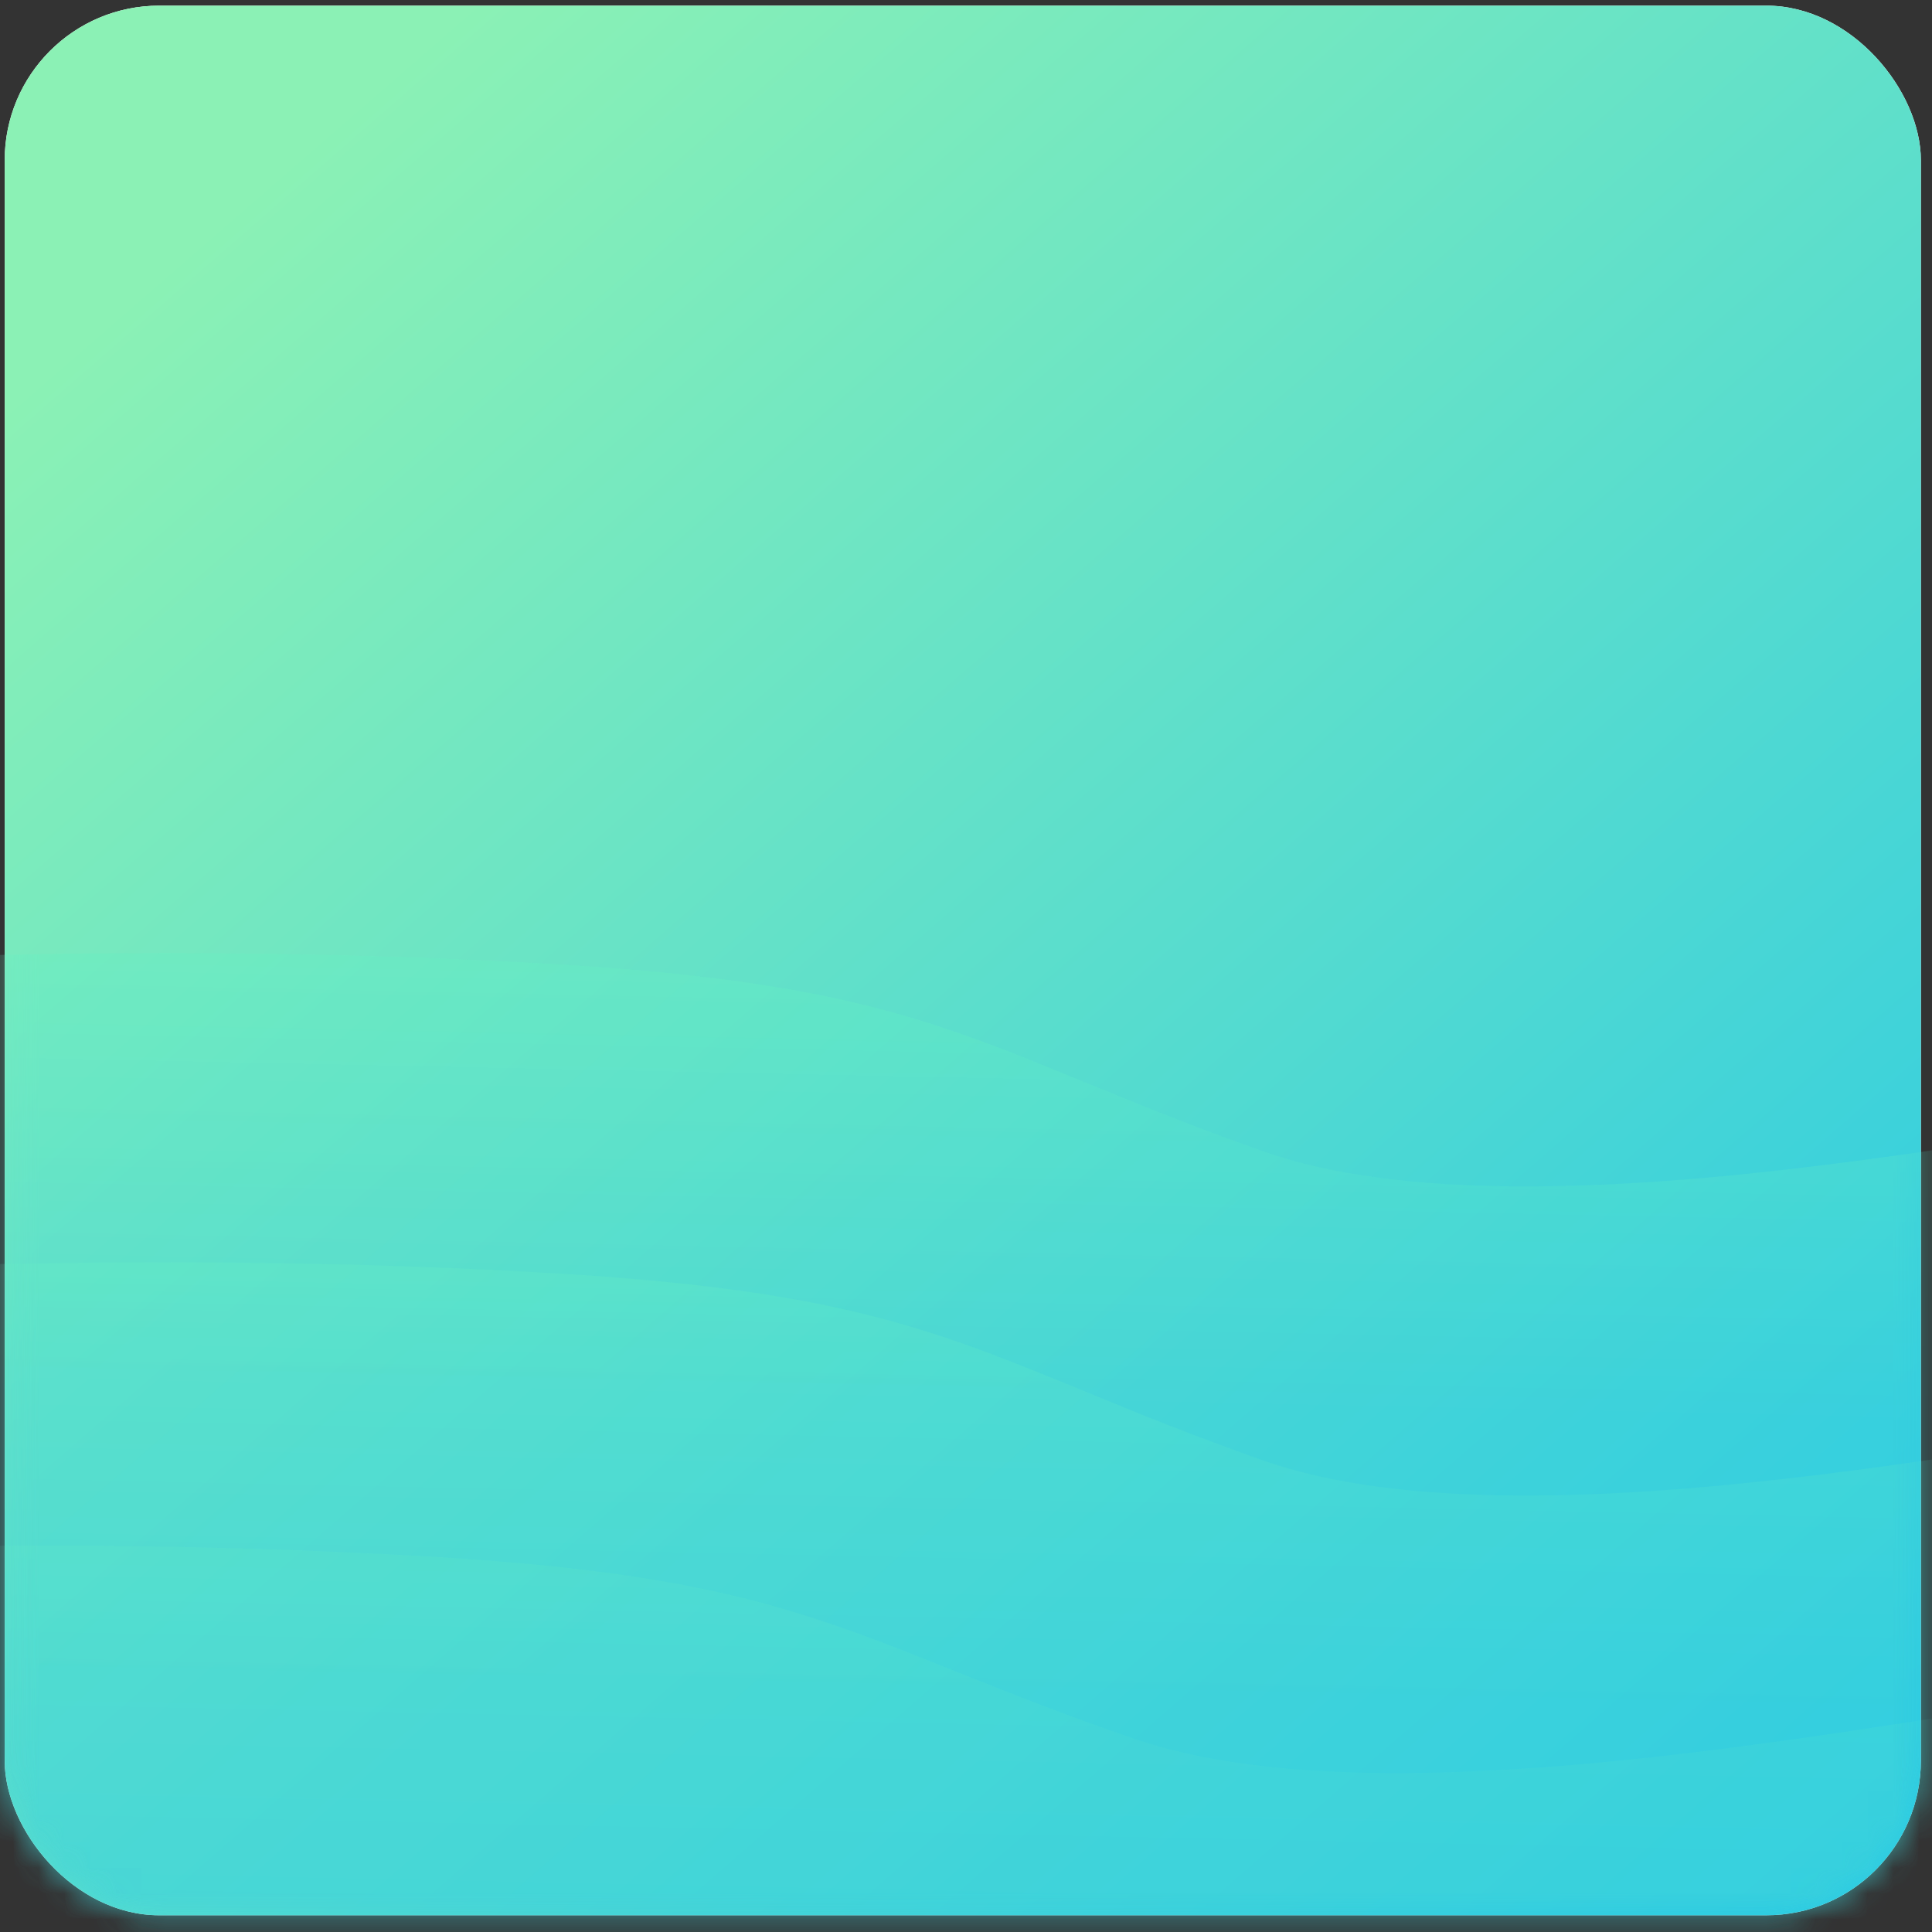 <?xml version="1.0" encoding="UTF-8"?>
<svg width="75px" height="75px" viewBox="0 0 75 75" version="1.1" xmlns="http://www.w3.org/2000/svg" xmlns:xlink="http://www.w3.org/1999/xlink">
    <rect x="0" y="0" width="75" height="75" fill="#333333" stroke="none"/>
    <!-- Generator: Sketch 49.3 (51167) - http://www.bohemiancoding.com/sketch -->
    <title>vue</title>
    <desc>Created with Sketch.</desc>
    <defs>
        <linearGradient x1="13.035%" y1="9.271%" x2="93.613%" y2="98.581%" id="linearGradient-1">
            <stop stop-color="#8BF1B5" offset="0%"></stop>
            <stop stop-color="#27C9E5" offset="100%"></stop>
        </linearGradient>
        <rect id="path-2" x="0.182" y="0.219" width="74.386" height="74.131" rx="6"></rect>
        <linearGradient x1="38.244%" y1="-20.216%" x2="34.331%" y2="44.507%" id="linearGradient-4">
            <stop stop-color="#7CFFB7" offset="0%"></stop>
            <stop stop-color="#3DD2DB" offset="100%"></stop>
        </linearGradient>
    </defs>
    <g id="For-other-screens" stroke="none" stroke-width="1" fill="none" fill-rule="evenodd">
        <g id="Framework-Artboard" transform="translate(-173, -289)">
            <g id="vue" transform="translate(173, 289)">
                <mask id="mask-3" fill="white">
                    <use xlink:href="#path-2"></use>
                </mask>
                <g id="Mask">
                    <use fill="#FFFFFF" xlink:href="#path-2"></use>
                    <use fill="url(#linearGradient-1)" xlink:href="#path-2"></use>
                </g>
                <path d="M108,68.812 C102.317,50.581 96.574,41.736 90.772,42.277 C82.068,43.089 59.94,48.558 49,44.682 C38.06,40.807 36.313,38.309 21.654,37.436 C11.881,36.855 1.33,36.855 -10,37.436 L-5.917,77 L61.588,77 L108,74.2 L108,68.812 Z" id="Path-6" fill="url(#linearGradient-4)" opacity="0.6" mask="url(#mask-3)"></path>
              
                <path d="M108,80.812 C102.317,62.581 96.574,53.736 90.772,54.277 C82.068,55.089 59.94,60.558 49,56.682 C38.06,52.807 36.313,50.309 21.654,49.436 C11.881,48.855 1.33,48.855 -10,49.436 L-5.917,89 L61.588,89 L108,86.2 L108,80.812 Z" id="Path-6" fill="url(#linearGradient-4)" opacity="0.5" mask="url(#mask-3)"></path>
                <path d="M103,91.017 C97.317,73.242 91.574,64.618 85.772,65.145 C77.068,65.937 54.94,71.269 44,67.49 C33.06,63.712 31.313,61.277 16.654,60.426 C6.881,59.858 -3.67,59.858 -15,60.426 L-10.917,99 L56.588,99 L103,96.27 L103,91.017 Z" id="Path-6" fill="url(#linearGradient-4)" opacity="0.4" mask="url(#mask-3)"></path>
            </g>
        </g>
    </g>
</svg>